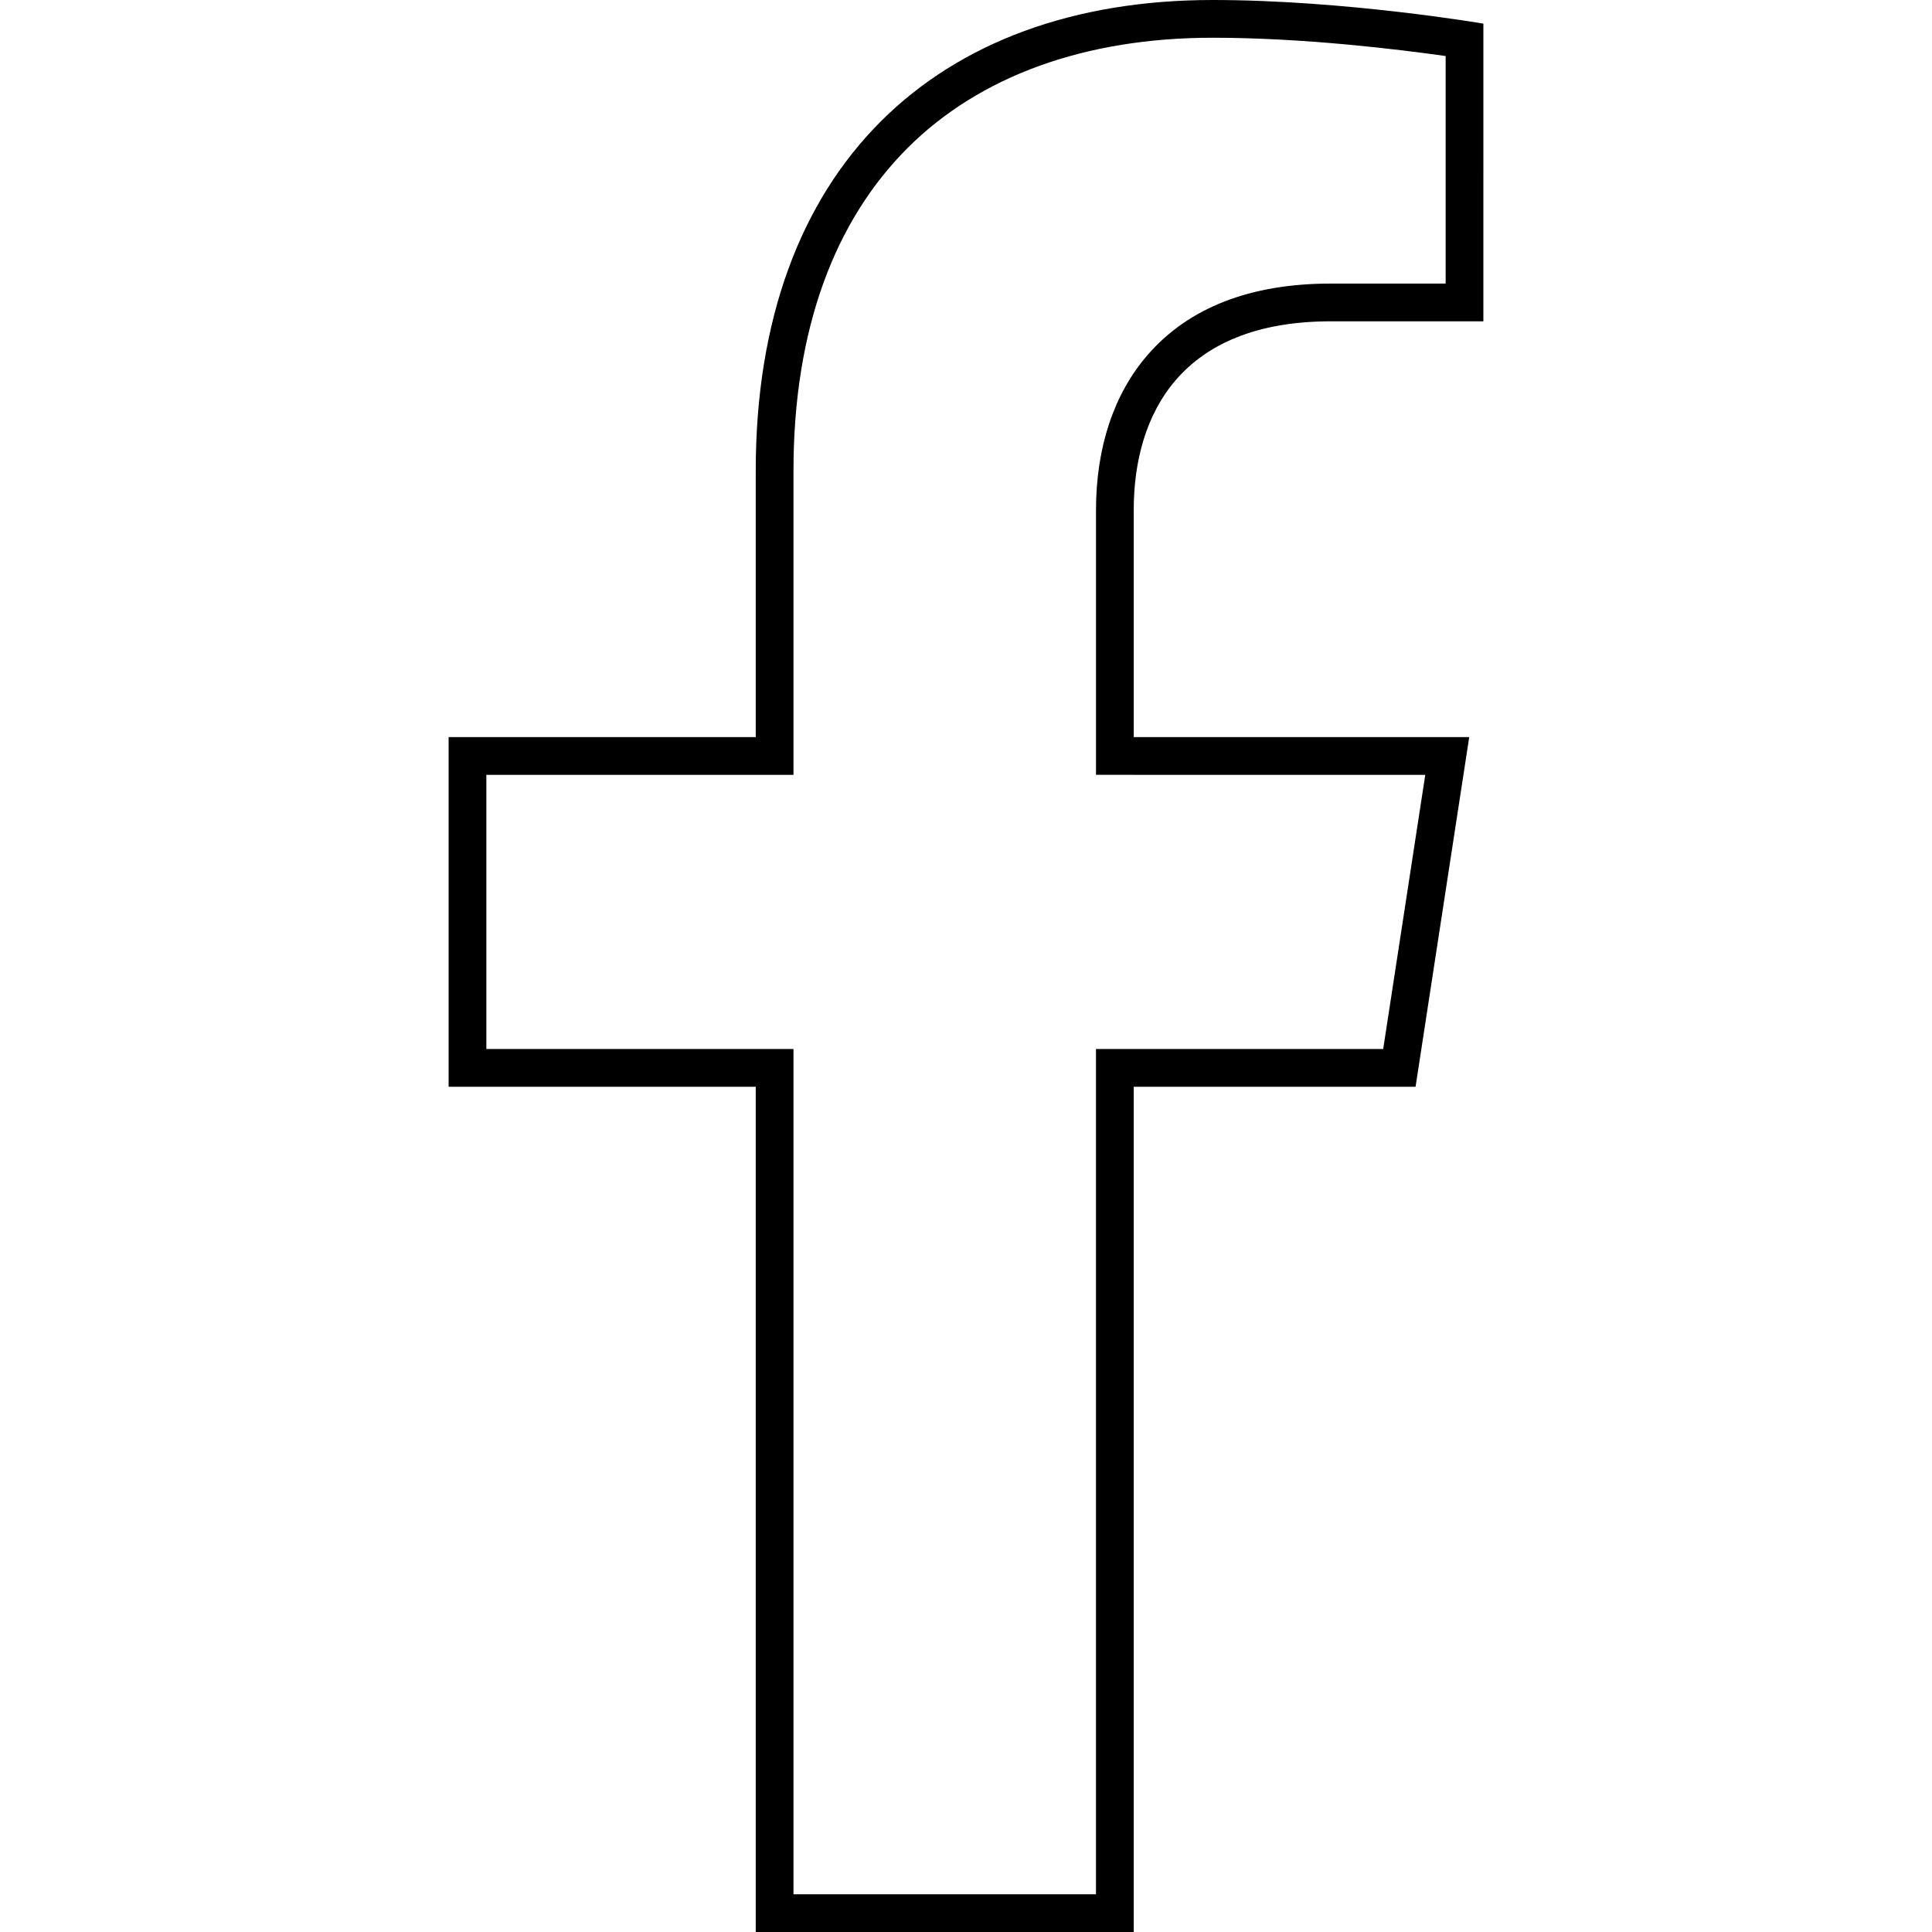 <?xml version="1.0" encoding="UTF-8"?><svg id="Layer_1" xmlns="http://www.w3.org/2000/svg" viewBox="0 0 512 512"><path d="M352.69,85.15h40.42V6.26S356.43,0,321.36,0c-73.22,0-121.08,44.38-121.08,124.72v70.62H118.89v92.66h81.39v224h100.17v-224h74.69l14.22-92.66h-88.91v-60.13c0-25.35,12.42-50.06,52.24-50.06Zm-52.24,120.19h77.26l-11.15,72.66h-76.11v224h-80.17v-224h-81.39v-72.66h81.39V124.72c0-18.54,2.7-35.35,8.02-49.96,5.06-13.89,12.51-25.82,22.14-35.46,19.15-19.17,47.13-29.3,80.92-29.3,24.01,0,49.11,3.06,61.75,4.85v60.3h-30.42c-21.37,0-37.72,6.39-48.62,18.98-8.91,10.31-13.62,24.51-13.62,41.08v70.13h10Z"/></svg>